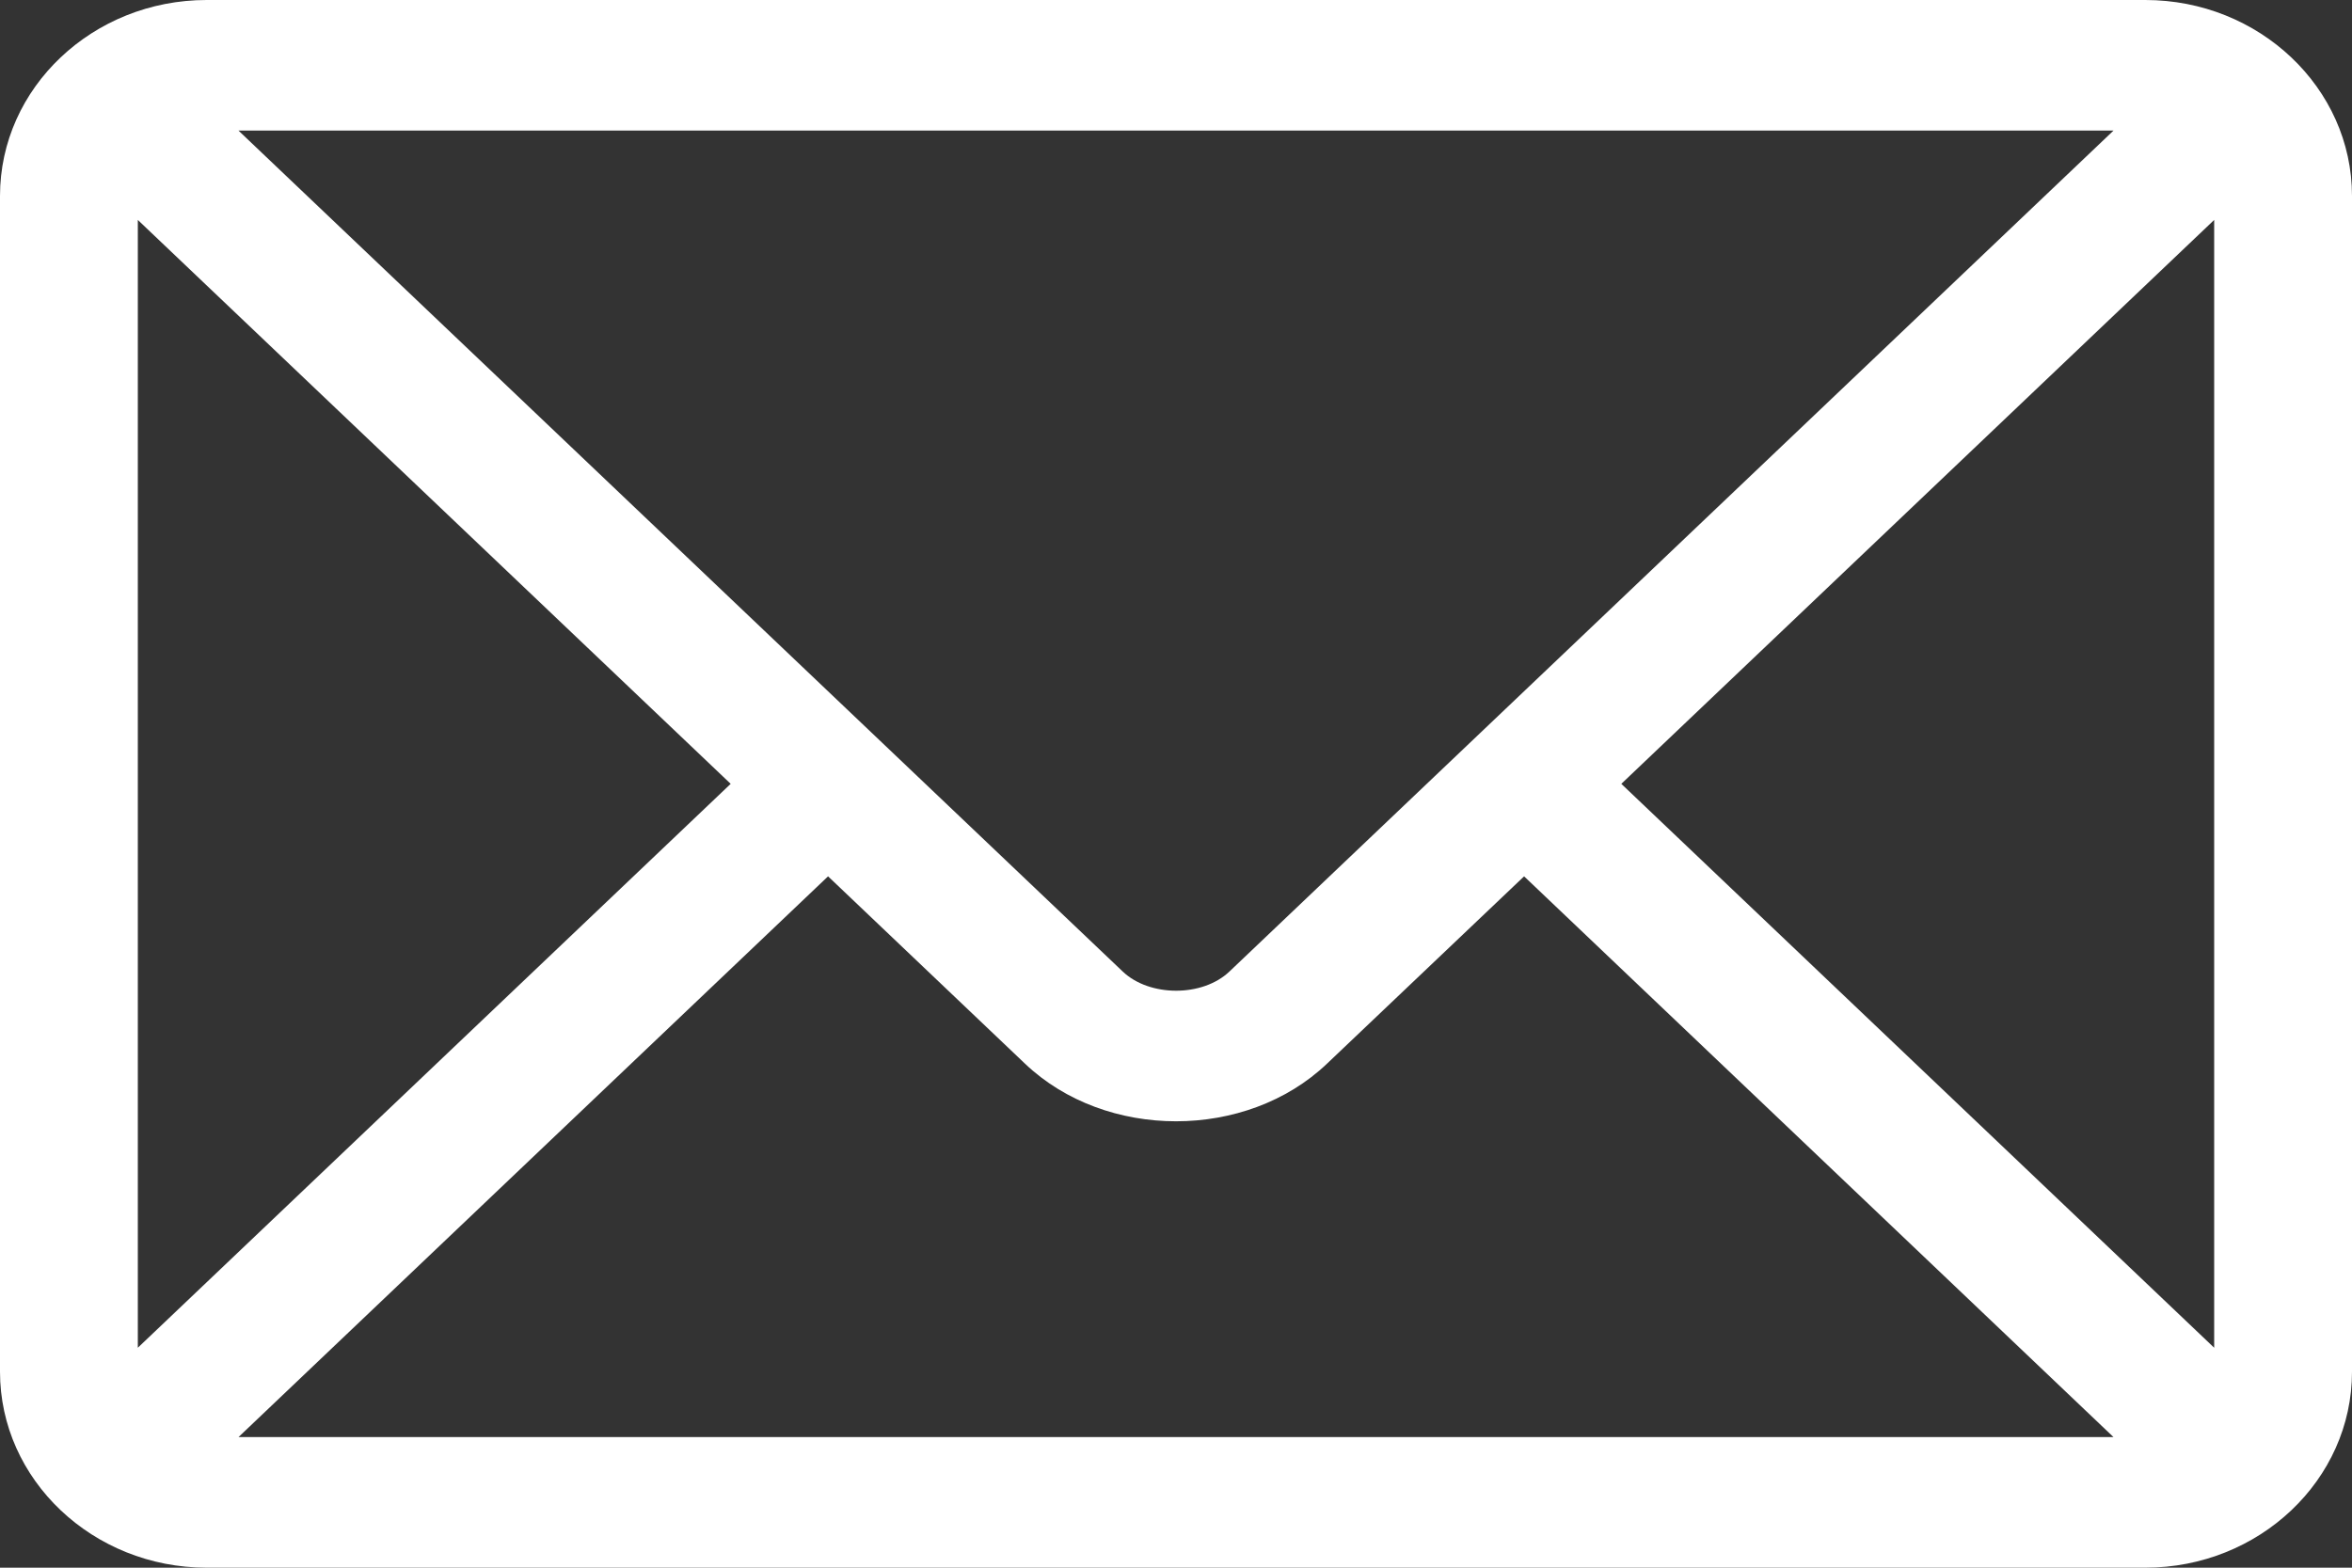 <svg width="15" height="10" viewBox="0 0 15 10" fill="none" xmlns="http://www.w3.org/2000/svg">
<rect x="0" y="0" width="15" height="10" fill="#333333" stroke="none"/>
<path d="M1.318 0H13.682C14.407 0 15 0.56 15 1.25V8.75C15 9.441 14.407 10 13.682 10H1.318C0.593 10 0 9.44 0 8.75V1.25C0 0.559 0.593 0 1.318 0ZM1.521 0.833C1.947 1.239 6.954 6.001 7.16 6.197C7.331 6.36 7.669 6.361 7.841 6.197L13.479 0.833H1.521ZM14.121 8.597V1.403L10.34 5L14.121 8.597ZM13.479 9.167L9.72 5.59L8.463 6.785C7.949 7.275 7.052 7.275 6.537 6.785L5.281 5.59L1.521 9.167H13.479ZM0.879 8.597L4.66 5L0.879 1.403V8.597Z" fill="white"/>
</svg>
